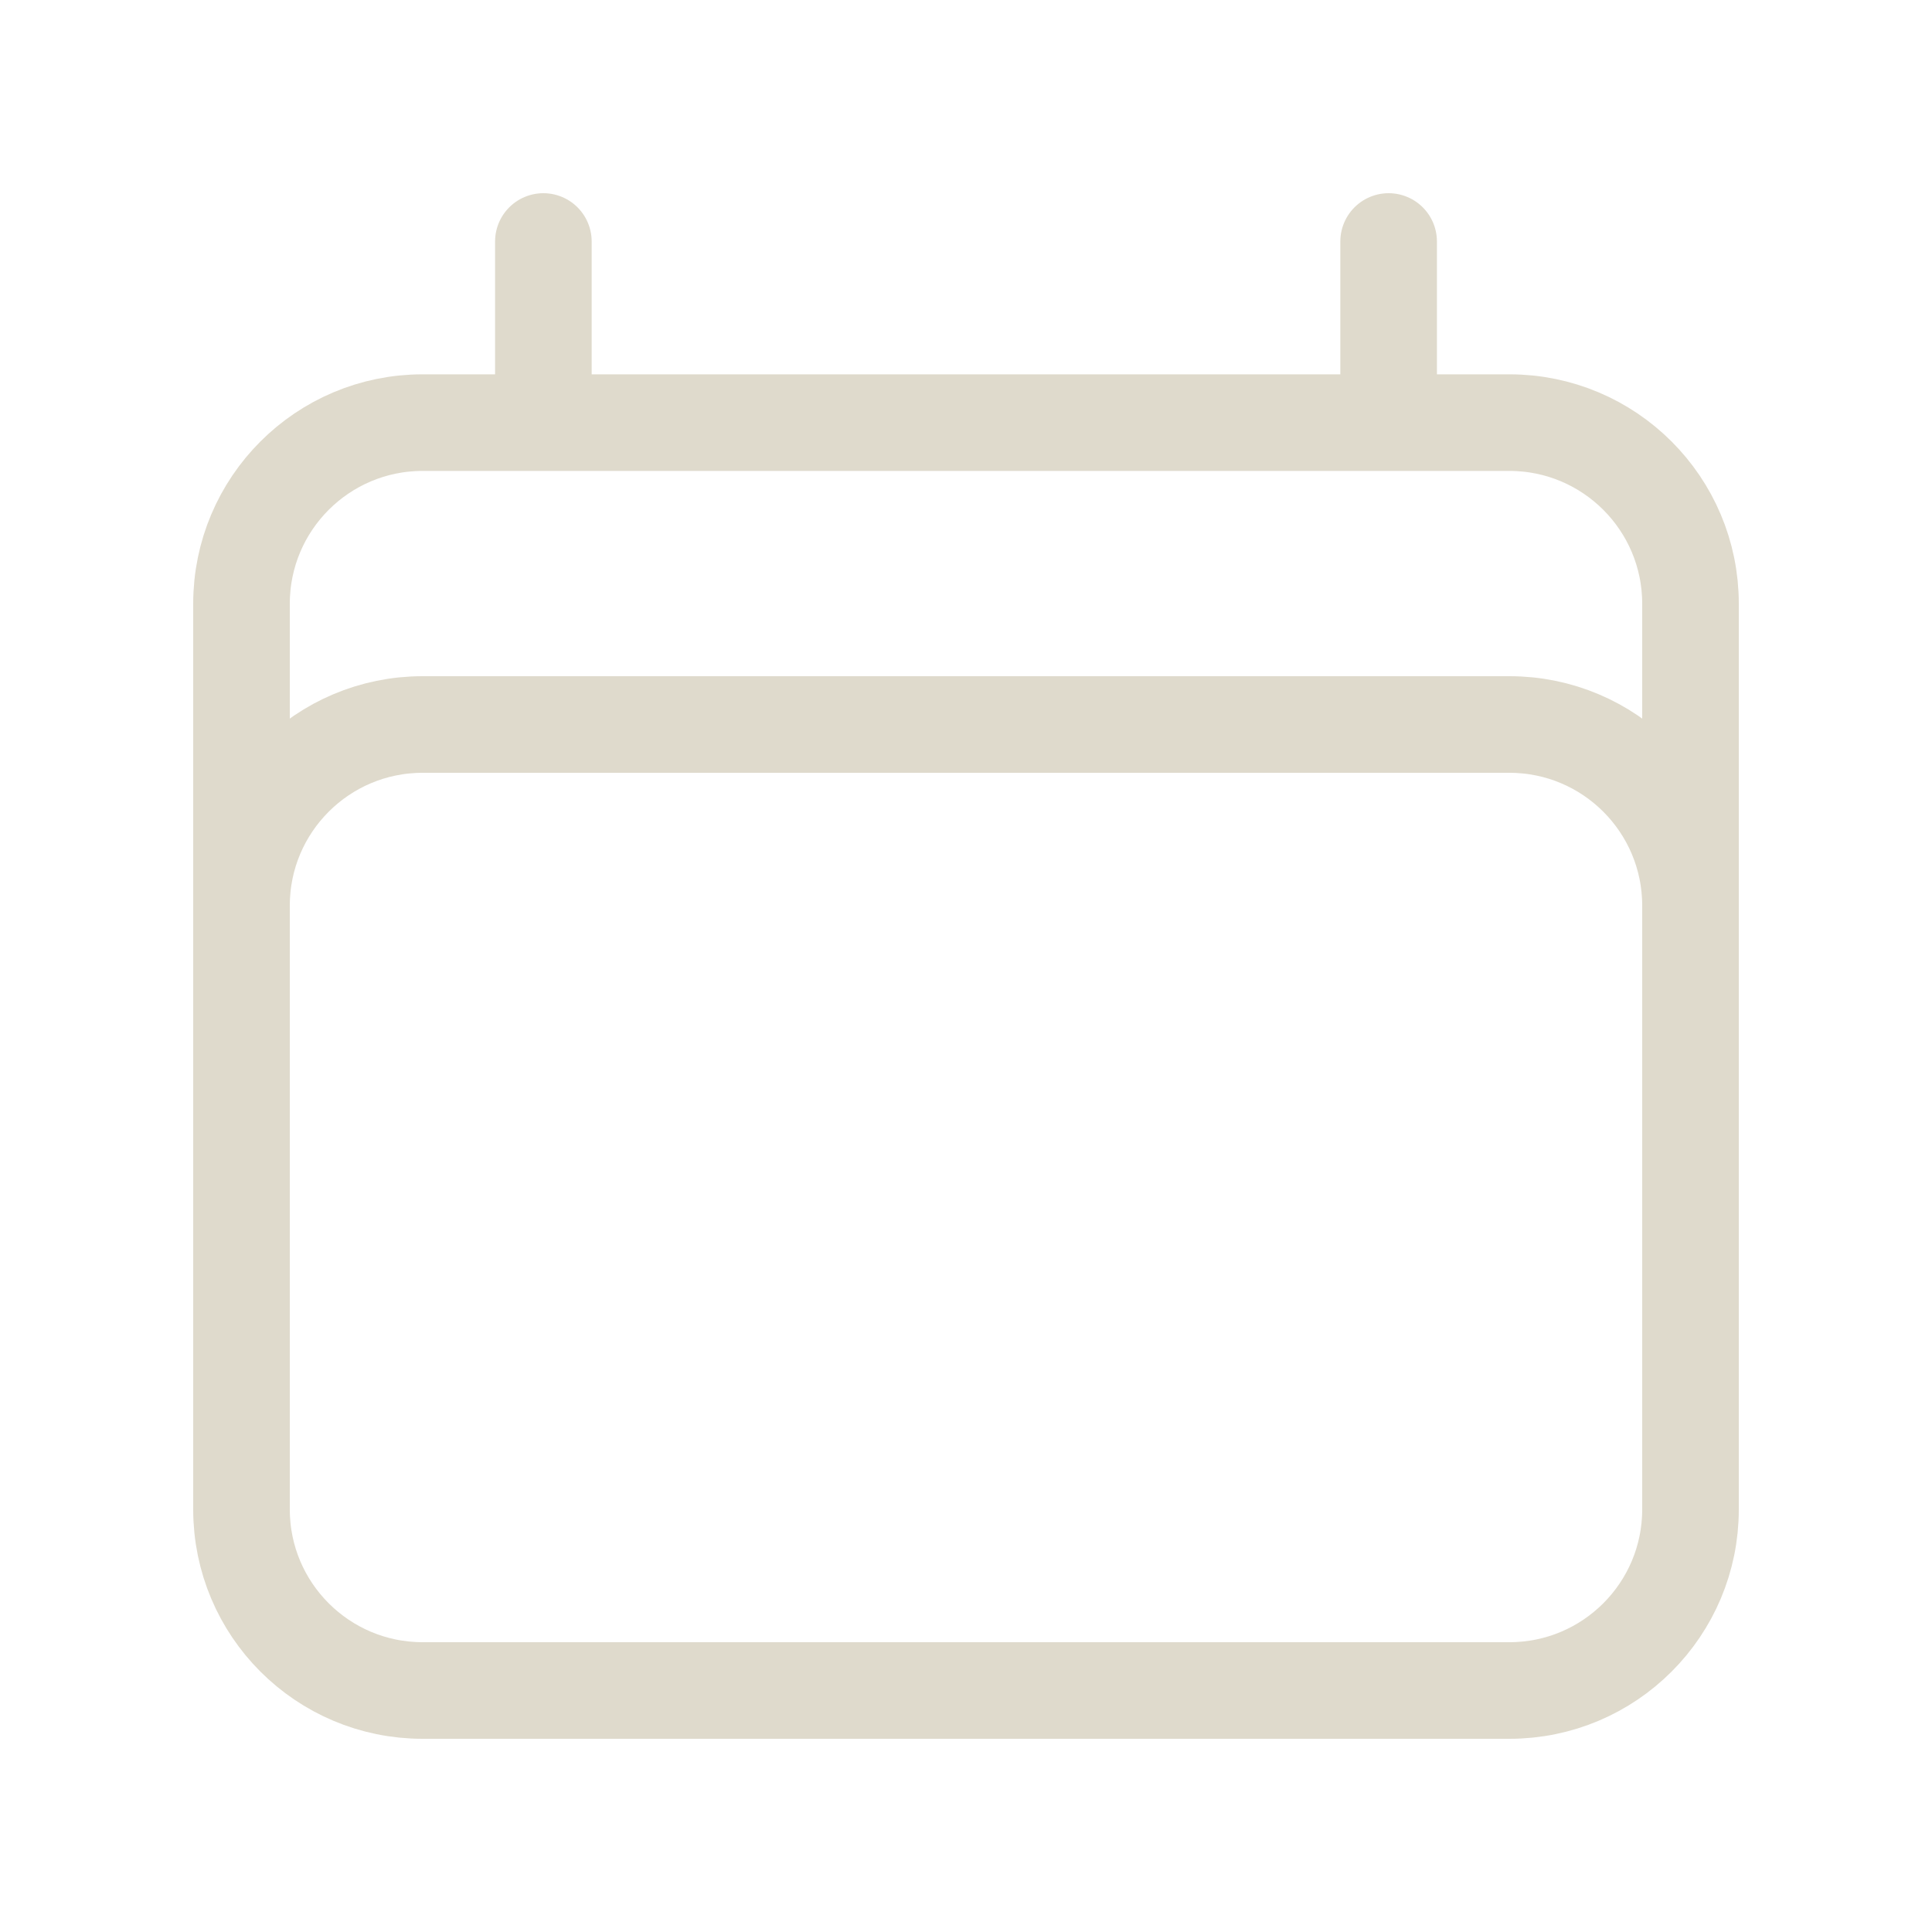 <svg width="40" height="40" viewBox="0 0 40 40" fill="none" xmlns="http://www.w3.org/2000/svg">
<path d="M11.25 5V8.75M28.75 5V8.75M5 31.25V12.5C5 10.429 6.679 8.75 8.75 8.75H31.25C33.321 8.75 35 10.429 35 12.5V31.25M5 31.25C5 33.321 6.679 35 8.75 35H31.25C33.321 35 35 33.321 35 31.25M5 31.25V18.75C5 16.679 6.679 15 8.75 15H31.25C33.321 15 35 16.679 35 18.75V31.25" stroke="#DFDACC" stroke-width="2" stroke-linecap="round" stroke-linejoin="round"/>
</svg>
